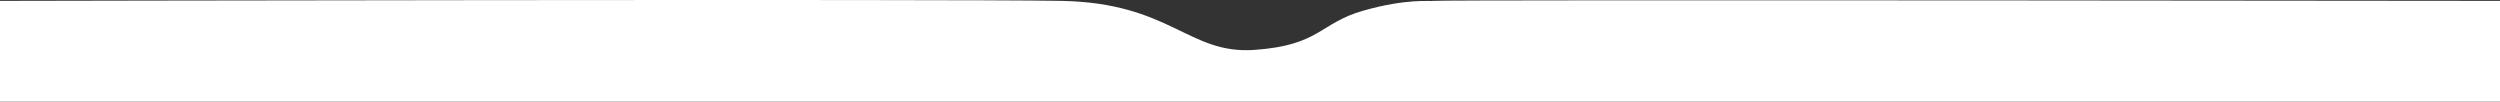 <svg width="1920" height="78" viewBox="0 0 1920 78" fill="none" xmlns="http://www.w3.org/2000/svg">
    <rect x="0" y="0" width="1920" height="78" fill="#333333" stroke="none"/>
    <path d="M814.91 0.67C730.713 -0.837 0 0.67 0 0.67V78H1920V0.67C1920 0.67 1106.59 -0.335 1101.08 0.67C1098.08 1.216 1080.53 -1.339 1046.95 8.202C1013.38 17.743 1013.88 34.816 963.258 38.331C912.639 41.846 899.107 2.176 814.91 0.67Z" fill="white"/>
    </svg>
    